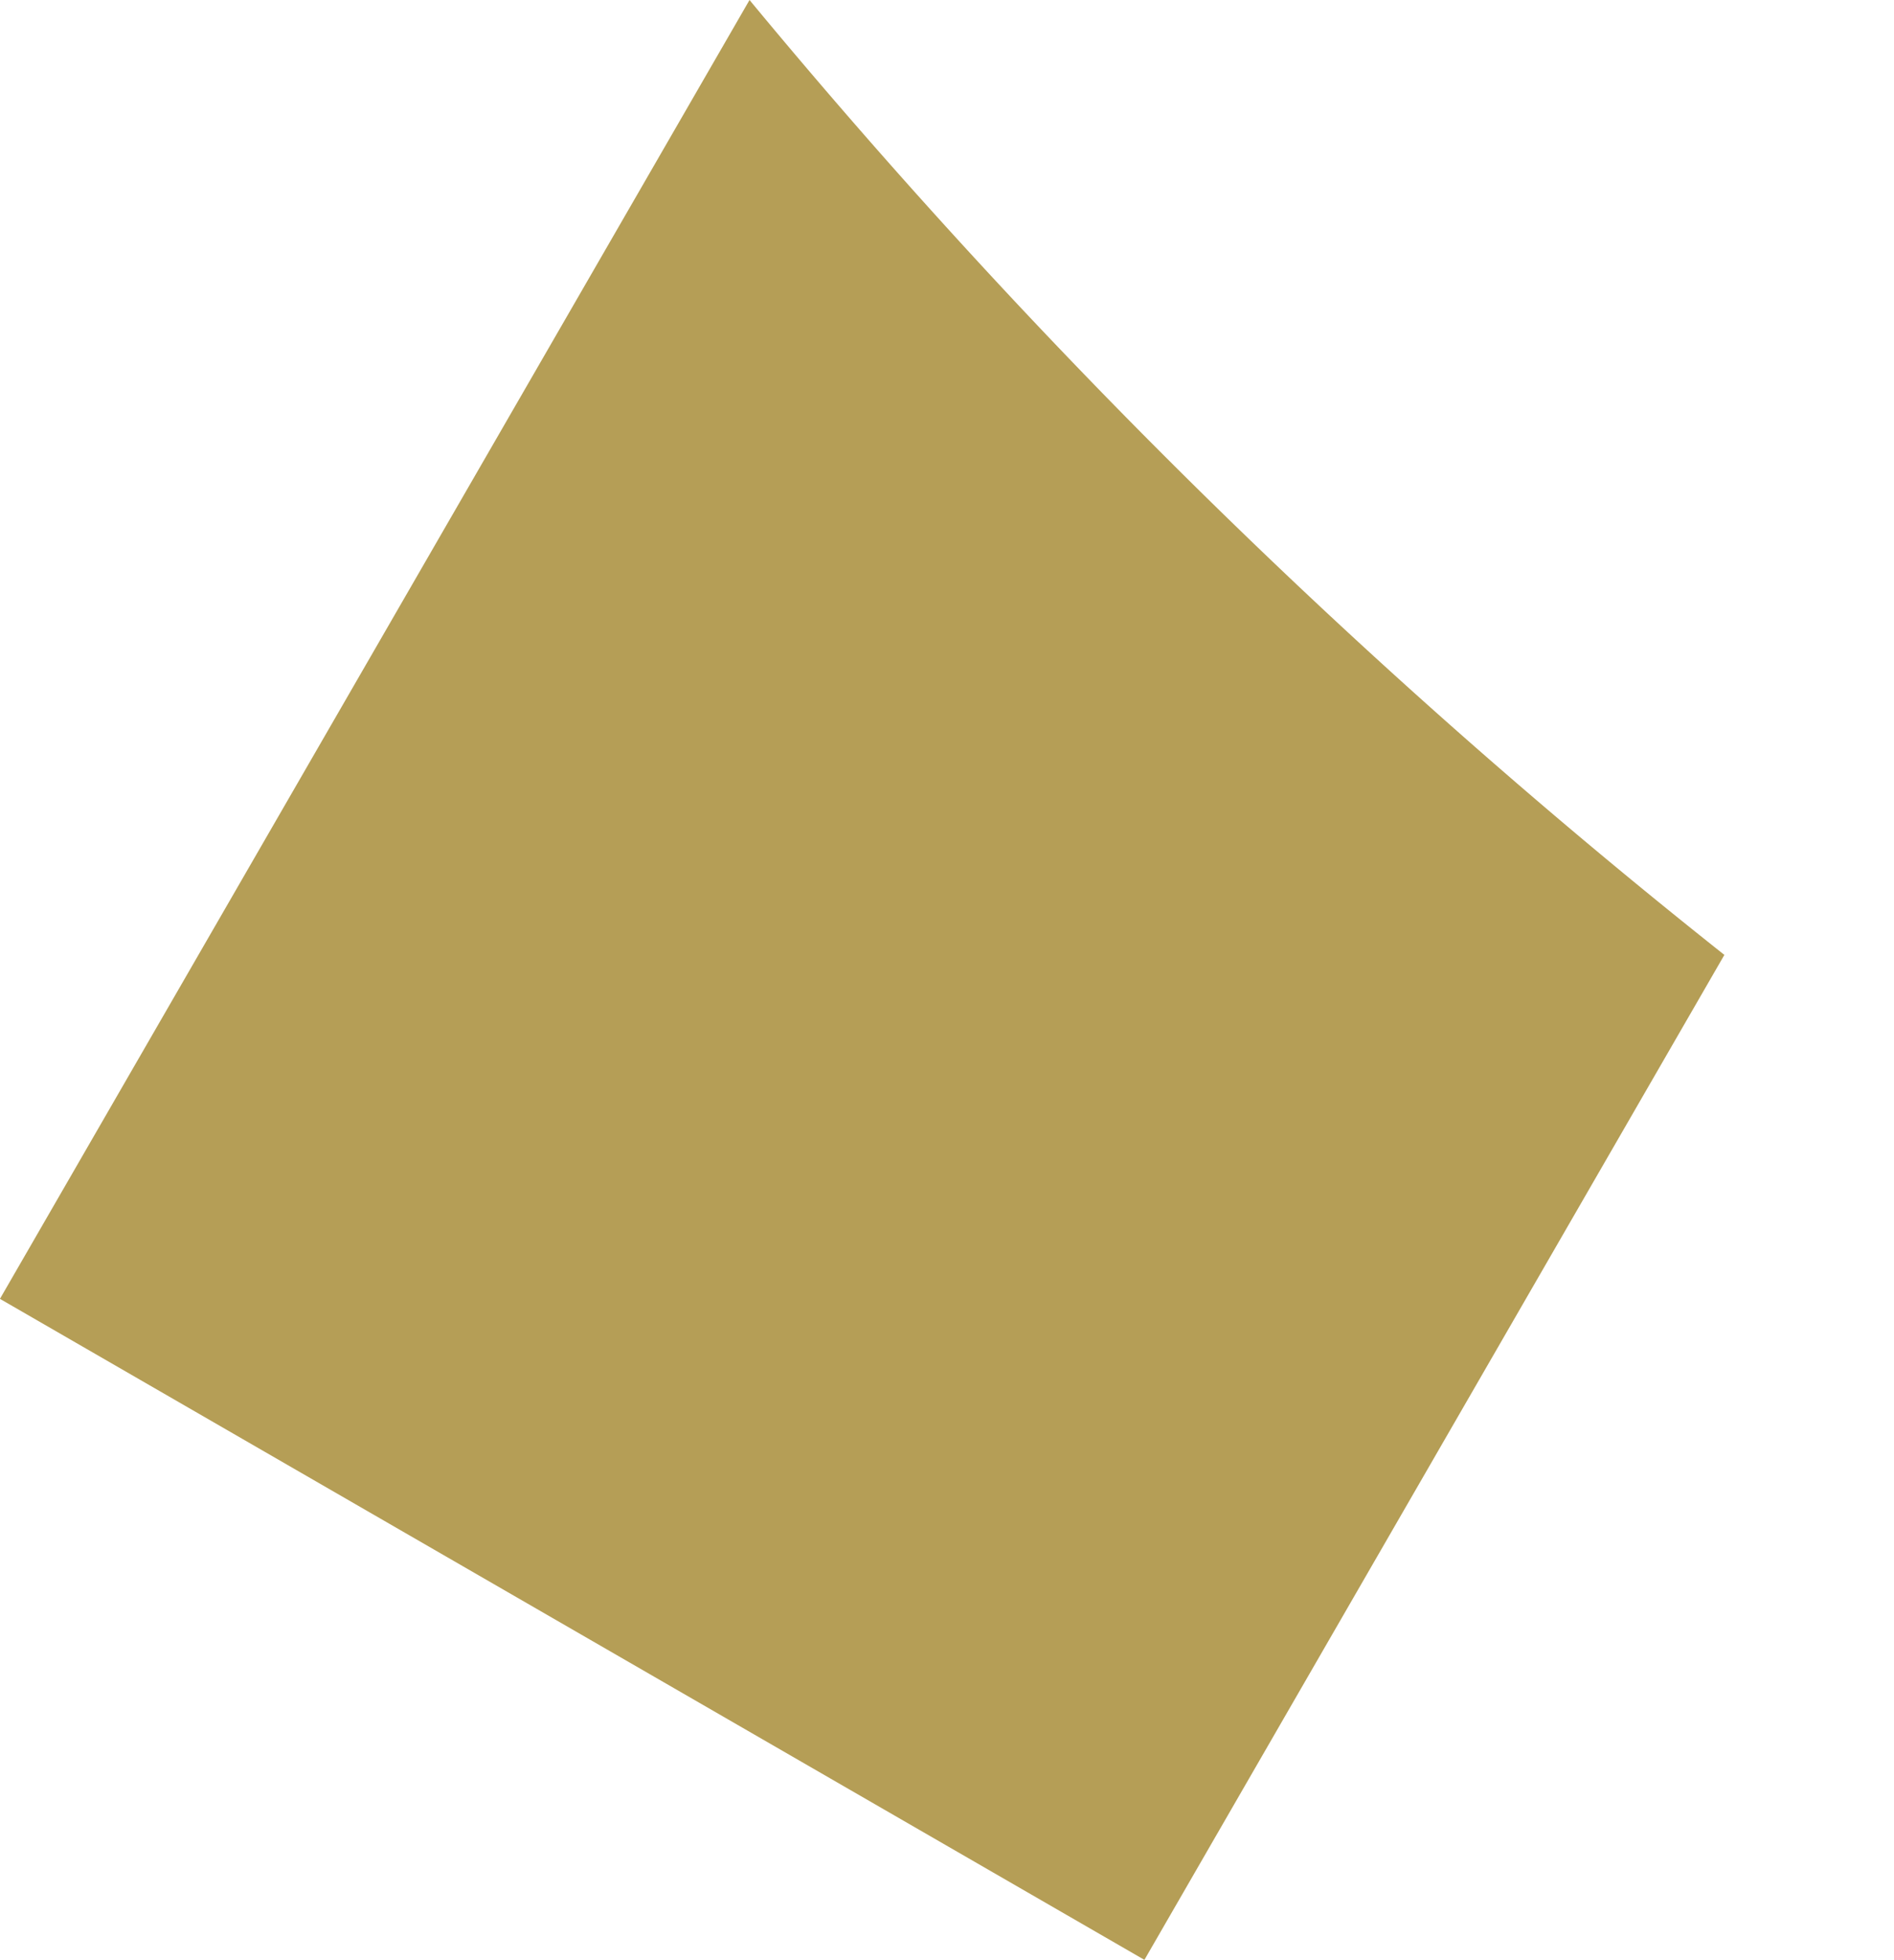 <svg xmlns="http://www.w3.org/2000/svg" width="32.481" height="33.596" viewBox="0 0 32.481 33.596"><path d="M12.854 0L-.001 22.265l19.627 11.331 9.946-17.227A111.962 111.962 0 0112.854 0" fill="#b59e56"/></svg>